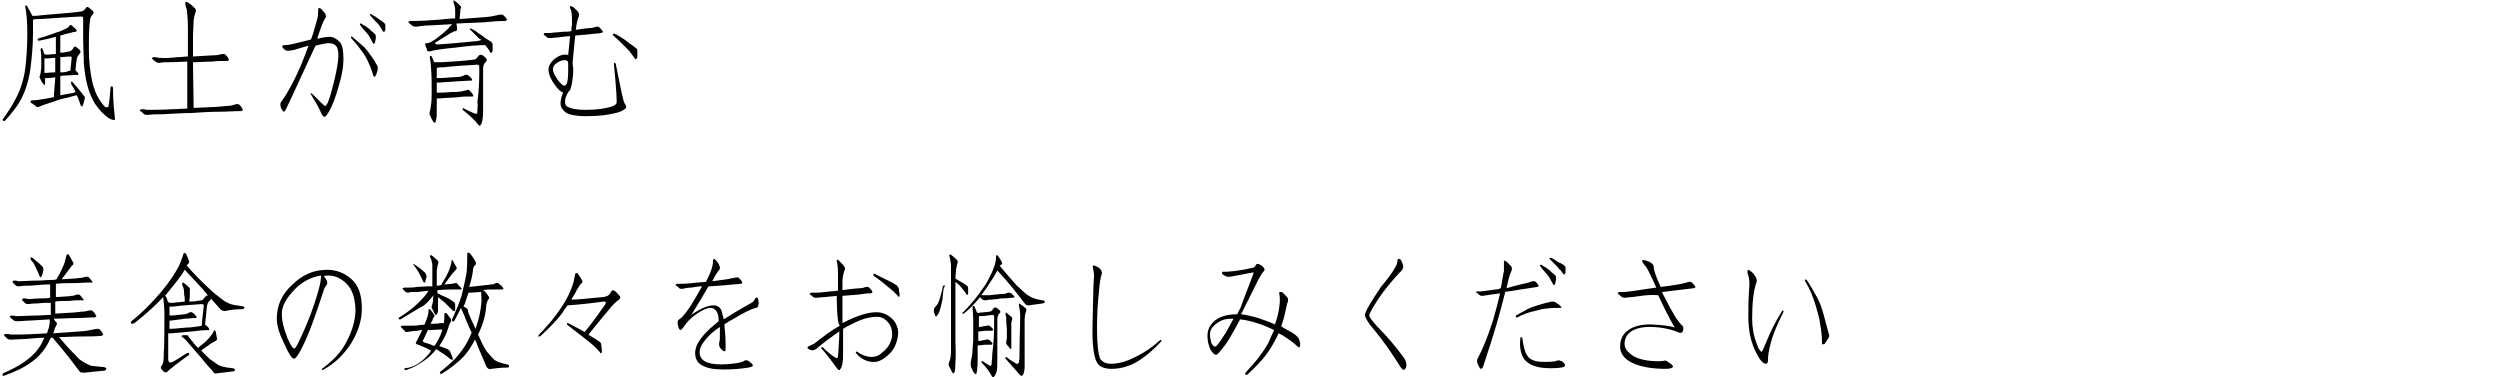 <?xml version="1.0" encoding="utf-8"?>
<!-- Generator: Adobe Illustrator 26.5.0, SVG Export Plug-In . SVG Version: 6.00 Build 0)  -->
<svg version="1.1" id="レイヤー_1" xmlns="http://www.w3.org/2000/svg" xmlns:xlink="http://www.w3.org/1999/xlink" x="0px"
	 y="0px" viewBox="0 0 393.8 59.4" style="enable-background:new 0 0 393.8 59.4;" xml:space="preserve">
<style type="text/css">
	.st0{enable-background:new    ;}
</style>
<g class="st0">
	<g>
		<path d="M6.4,3c-0.5,0-0.9,0-1.2,0.1c0,0.5,0,1.1,0,2.1c0,2-0.2,3.9-0.4,5.6c-0.3,2.1-0.9,3.9-1.8,5.4C2.5,17,1.8,17.9,0.8,19
			c-0.1,0.1-0.2,0.1-0.3,0c-0.1-0.1-0.1-0.2,0-0.3c0.8-1.1,1.5-2.2,2-3.2C3.3,14,3.8,12.3,4,10.6c0.2-1.7,0.3-3.5,0.3-5.4
			c0-1.7-0.1-3-0.3-4C4,1.1,4,1,4,0.9c0-0.1,0.1-0.1,0.2,0c0.1,0,0.2,0.4,0.6,1c0.1,0.3,0.3,0.5,0.3,0.6c0.4,0,0.8,0,1.4-0.1
			c3.8-0.3,5.9-0.5,6.3-0.6c0.2,0,0.5-0.2,0.7-0.5C13.6,1.1,13.8,1,14,1.2c0.2,0.2,0.4,0.3,0.6,0.5c0.2,0.2,0.2,0.3,0,0.6
			c-0.2,0.2-0.4,0.5-0.4,0.8C14,4.3,14,6,14,7.9c0,1.7,0.2,3.3,0.5,4.8c0.1,0.6,0.3,1.1,0.5,1.7c0.3,0.8,0.8,1.6,1.4,2.3
			c0.2,0.2,0.3,0.2,0.5,0.2c0.1,0,0.2-0.1,0.2-0.2c0.1-0.5,0.2-1.4,0.3-2.8c0-0.2,0.1-0.3,0.2-0.3c0.1,0,0.2,0.1,0.2,0.3
			c0,2.2,0.2,3.7,0.3,4.7c0,0.2,0,0.3-0.1,0.3c-0.4,0-0.7-0.2-0.9-0.3c-0.7-0.5-1.4-1.2-2.1-2.2c-0.5-0.8-0.9-1.7-1.2-2.8
			c-0.3-1.1-0.5-2.4-0.6-3.7c0-1.3-0.1-2.5-0.1-3.5V2.9c0-0.2-0.1-0.3-0.3-0.3C12.6,2.6,10.5,2.7,6.4,3z M8.7,12.4v-0.2
			c-0.4,0-0.8,0.1-1.2,0.1c-0.2,0-0.3,0-0.4,0c0,0.2,0,0.5,0,0.8c0,0.3-0.1,0.4-0.3,0.1c-0.1-0.1-0.3-0.4-0.5-0.9
			c-0.1-0.1-0.1-0.3,0-0.4c0.1-0.2,0.1-0.7,0.2-1.2c0-0.4,0-0.9,0-1.3c0-0.5,0-1-0.1-1.5c0-0.2,0-0.3,0.1-0.3c0.1,0,0.2,0,0.2,0.1
			l0.2,0.6c0,0.1,0.1,0.2,0.2,0.3c0.1,0,0.3,0,0.5,0l1.2-0.1V7.5V6c0-0.1,0-0.2,0-0.2C8.5,5.9,8.3,5.9,8,6C7.3,6.2,6.6,6.3,6.2,6.4
			c-0.1,0-0.1,0-0.2,0C5.9,6.3,5.9,6.2,6,6.1C6,6.1,6,6.1,6.2,6C6.6,5.9,7,5.8,7.5,5.6c0.4-0.1,0.9-0.3,1.4-0.5
			C9.4,5,9.8,4.8,10.2,4.6c0.3-0.1,0.6-0.3,0.8-0.6c0.1-0.1,0.2-0.1,0.3,0c0.4,0.4,0.7,0.6,0.8,0.8C12.1,4.9,12,5,11.9,5
			c-0.2,0-0.6,0.1-0.9,0.2c-0.4,0.1-0.9,0.2-1.5,0.4c0,0.1,0,0.3,0,0.4v1.2v1.1h0.1c0.4,0,0.9-0.1,1.3-0.2c0.2,0,0.3-0.1,0.5-0.3
			c0.1-0.1,0.1-0.2,0.2-0.3c0.1-0.2,0.3-0.2,0.4-0.1c0.2,0.2,0.4,0.3,0.6,0.5c0.1,0.2,0.1,0.3,0,0.5c-0.2,0.2-0.4,0.5-0.5,0.8
			c-0.1,0.8-0.2,1.4-0.2,1.9l0.4,0.4c0.1,0.2,0.1,0.3-0.1,0.3c-0.7,0-1.4,0.1-2,0.1c-0.2,0-0.4,0-0.7,0.1v0.6v1.9V15
			c0.6-0.1,1.2-0.2,1.7-0.3c0.2,0,0.5-0.1,0.7-0.2c-0.2-0.5-0.4-0.8-0.6-1.1c-0.1-0.1-0.1-0.3-0.1-0.4c0-0.2,0.1-0.2,0.3,0
			c0.1,0.1,0.3,0.4,0.6,0.7c0.5,0.6,0.9,1.1,1.2,1.5c0.1,0.2,0.1,0.3,0,0.5c-0.1,0.5-0.2,0.8-0.3,1c0,0.1-0.1,0.1-0.2,0
			c0,0-0.1-0.1-0.1-0.1c0-0.1-0.1-0.2-0.1-0.3c-0.1-0.4-0.3-0.9-0.5-1.3c-0.4,0.1-0.9,0.2-1.5,0.4C10,15.5,9.2,15.7,8.5,16
			c-0.9,0.3-1.7,0.5-2.3,0.8c-0.2,0.1-0.4,0.1-0.6-0.1c-0.3-0.3-0.6-0.4-0.7-0.5c-0.1-0.1-0.1-0.2-0.1-0.2c0-0.1,0.1-0.1,0.2-0.2
			c0.1,0,0.2,0,0.2,0c0.5,0,1-0.1,1.7-0.2c0.5-0.1,1.1-0.2,1.6-0.3c0-0.1,0-0.3,0-0.4L8.7,12.4L8.7,12.4z M8.7,9.1L7.5,9.2
			c-0.2,0-0.3,0-0.5,0c0,0,0,0.1,0,0.1c0,0.4,0,0.8,0,1.2v1c0.4,0,0.9-0.1,1.7-0.1v-1C8.7,10.4,8.7,9.1,8.7,9.1z M9.5,10.4v1
			c0.3,0,0.7,0,1-0.1c0.2-0.1,0.4-0.1,0.6-0.2c0-0.4,0.1-1,0.2-2c0-0.2-0.1-0.2-0.4-0.2C10.5,8.9,10,9,9.5,9L9.5,10.4z"/>
		<path d="M30.5,17c2.7-0.1,4.4-0.2,5.1-0.3c0.5,0,1.1-0.1,1.6-0.3c0.1,0,0.2,0,0.3,0s0.2,0.1,0.3,0.2c0.1,0.1,0.3,0.3,0.4,0.6
			c0.1,0.1,0.1,0.2,0,0.2c-0.1,0-0.2,0.1-0.2,0.1c-1.2,0-2.3,0.1-3.4,0.1c-1.5,0-3,0.1-4.4,0.2c-1.2,0-2.8,0.1-4.6,0.2
			c-0.9,0-1.6,0-2.3,0.1c-0.2,0-0.4,0-0.6-0.1c-0.2-0.2-0.4-0.4-0.6-0.5c-0.1-0.1-0.1-0.2,0-0.2c0,0,0.1-0.1,0.2-0.1
			c0.2,0,0.5,0,0.8,0.1c1.3,0,2.6,0,4-0.1c0.9,0,1.7-0.1,2.4-0.1V9.7c-0.8,0-1.7,0.1-2.7,0.1c-0.6,0-1.2,0-1.6,0.1
			c-0.2,0-0.4,0-0.6-0.1c-0.2-0.2-0.4-0.3-0.6-0.5c-0.1-0.1-0.1-0.1,0-0.2c0,0,0.1-0.1,0.2-0.1c0.2,0,0.4,0,0.7,0.1
			C26.1,9.2,27,9.1,28,9c0.6,0,1.1-0.1,1.6-0.1c0-1.4,0-2.6,0-3.9c0-1,0-1.9-0.1-2.6c0-0.6-0.1-1-0.2-1.3c-0.1-0.2-0.1-0.4-0.1-0.6
			c0-0.1,0-0.2,0.1-0.2c0.1,0,0.2,0,0.3,0.1c0.5,0.3,0.8,0.6,1.1,0.9c0.2,0.2,0.2,0.4,0.1,0.6c-0.1,0.3-0.2,0.7-0.3,1.3
			c0,0.8-0.1,1.7-0.1,2.8v2.9c1.8-0.1,3-0.2,3.5-0.2c0.4,0,0.7-0.1,1.1-0.2h0.3c0.1,0,0.2,0.1,0.3,0.2c0.1,0.1,0.3,0.3,0.4,0.6
			c0.1,0.1,0.1,0.2,0,0.2c-0.1,0-0.1,0.1-0.2,0.1c-0.9,0-1.7,0-2.4,0.1c-1,0-2,0.1-3,0.1L30.5,17L30.5,17z"/>
		<path d="M45,17.3c-0.1,0.2-0.2,0.3-0.3,0.3c-0.1,0-0.2-0.2-0.4-0.5c-0.2-0.5-0.2-0.9,0.1-1.2c1-1.4,2-3.3,3-5.6
			c0.4-1,0.8-2,1.2-3.1c-0.7,0.2-1.5,0.4-2.4,0.7c-0.3,0-0.6,0.1-0.8,0.1c-0.3,0-0.5-0.1-0.7-0.3c-0.2-0.2-0.3-0.4-0.2-0.5
			c0-0.1,0.2-0.1,0.6-0.1c0.4,0,1.6-0.3,3.6-0.8c0.1,0,0.2-0.1,0.3-0.1c0.4-1.1,0.7-2.2,1-3.3c0.1-0.4,0.1-0.7,0.1-1
			c0-0.3,0-0.5,0.1-0.6c0.1-0.1,0.2,0,0.4,0.1c0.2,0.2,0.3,0.4,0.6,0.7c0.2,0.3,0.2,0.6-0.1,1c-0.2,0.3-0.6,1.3-1.1,2.9
			c0,0,0,0,0,0.1c0.8-0.2,1.5-0.3,2-0.3c0.5,0,1,0.3,1.5,0.8c0.4,0.4,0.6,1.3,0.6,2.7c0,1.1-0.2,2.4-0.7,4.1c-0.5,1.8-1,3.2-1.6,4.2
			c-0.3,0.5-0.5,0.8-0.7,0.8c-0.2,0-0.4-0.3-0.6-0.8s-0.7-1.4-1.5-2.7c-0.1-0.1-0.1-0.2,0-0.2c0.1,0,0.1,0,0.2,0.1
			c1.2,1.2,1.9,1.9,2,1.9c0.1,0,0.3-0.2,0.5-0.7c0.3-0.7,0.6-1.9,1-3.5c0.4-1.7,0.6-3,0.6-3.7c0-0.8-0.1-1.3-0.4-1.6
			c-0.3-0.3-0.7-0.4-1.2-0.4c-0.2,0-0.9,0.1-2,0.4C48.5,9.7,47,13.1,45,17.3z M55.5,5.8c0.5,0.4,1,0.9,1.5,1.3
			c0.5,0.4,0.9,0.9,1.3,1.5c0.5,0.6,0.8,1.2,1.1,1.7c0.1,0.1,0.1,0.3,0.1,0.6c0,0.2-0.1,0.4-0.2,0.7c0,0.2-0.1,0.3-0.2,0.4
			c-0.1,0.2-0.2,0.1-0.3-0.1c-0.2-0.7-0.4-1.3-0.7-1.9c-0.2-0.5-0.5-1.1-1-1.8c-0.5-0.7-1.1-1.5-1.8-2.2l0-0.1
			C55.3,5.7,55.4,5.7,55.5,5.8C55.5,5.7,55.5,5.7,55.5,5.8z M56.9,3.7c0.2,0.2,0.5,0.3,0.8,0.5c0.2,0.2,0.5,0.3,0.7,0.6
			c0.3,0.2,0.5,0.4,0.7,0.6c0.1,0.1,0.1,0.2,0.1,0.5c0,0.1,0,0.3-0.1,0.6c0,0.1,0,0.3-0.1,0.3c-0.1,0.2-0.2,0.1-0.3-0.1
			c-0.2-0.3-0.3-0.6-0.5-0.9c-0.1-0.2-0.3-0.5-0.6-0.8c-0.3-0.3-0.6-0.7-0.9-1.1c0,0,0,0,0-0.1C56.7,3.7,56.8,3.7,56.9,3.7
			C56.8,3.7,56.9,3.7,56.9,3.7z M58.4,2.2c0.2,0.1,0.5,0.3,0.7,0.4c0.2,0.1,0.4,0.3,0.7,0.5c0.3,0.2,0.5,0.3,0.7,0.5
			c0.1,0.1,0.2,0.2,0.2,0.4c0,0.1,0,0.3,0,0.6c0,0.1,0,0.2-0.1,0.3c-0.1,0.2-0.1,0.2-0.3,0c-0.2-0.3-0.3-0.5-0.5-0.8
			c-0.1-0.2-0.3-0.4-0.6-0.7c-0.3-0.3-0.6-0.6-0.9-1l0-0.1C58.2,2.2,58.2,2.2,58.4,2.2C58.3,2.2,58.3,2.2,58.4,2.2z"/>
		<path d="M74.8,6.5c0.4,0,0.7-0.1,1-0.2c-0.1-0.1-0.2-0.2-0.3-0.2c-0.5-0.5-0.9-0.9-1.4-1.4c0,0,0,0-0.1-0.1c0-0.1,0-0.1,0.1-0.1
			h0.1c0.4,0.2,0.8,0.4,1.1,0.7c0.3,0.2,0.7,0.4,1,0.7c0.4,0.3,0.8,0.5,1.1,0.7c0.1,0.1,0.2,0.3,0.2,0.5v0.7c0,0.2,0,0.3-0.1,0.4
			c-0.1,0.2-0.2,0.2-0.3,0c-0.2-0.4-0.5-0.8-0.8-1.1l0,0c-0.8,0-2.4,0.1-4.7,0.4c-2.1,0.2-3.4,0.4-4,0.6c-0.2,0-0.3,0-0.4-0.1
			C67.2,7.5,67,7.3,67,7.1c-0.1-0.2,0-0.3,0.2-0.3c0.3,0,0.5-0.1,0.7-0.2c0.2-0.1,0.5-0.3,0.8-0.5c0.8-0.6,1.4-1.1,1.9-1.6
			c0.2-0.3,0.5-0.5,0.6-0.7c-1,0.1-2.1,0.1-3.4,0.2c-0.8,0-1.5,0.1-2.2,0.2c-0.2,0-0.4,0-0.6-0.1c-0.2-0.2-0.4-0.3-0.6-0.5
			c-0.1-0.1-0.1-0.1,0-0.2c0,0,0.1-0.1,0.2-0.1c0.2,0,0.5,0,0.7,0c1.2,0,2.5-0.1,3.8-0.2C70.2,3,71,2.9,71.7,2.9c0-0.4,0-0.7,0-1
			c0-0.1,0-0.2,0-0.3c0-0.4-0.1-0.8-0.2-1c0-0.1-0.1-0.3-0.1-0.4c0-0.1,0-0.1,0.1-0.1s0.1,0,0.2,0.1c0.3,0.2,0.6,0.5,0.8,0.7
			c0.1,0.1,0.2,0.3,0.1,0.4c0,0,0,0.1-0.1,0.2c0,0.1,0,0.2,0,0.4c0,0.3-0.1,0.7-0.1,1.1c2.6-0.2,4.2-0.3,4.9-0.4
			c0.5-0.1,1-0.2,1.5-0.3h0.3c0.1,0,0.2,0.1,0.3,0.2c0.1,0.1,0.3,0.3,0.4,0.5c0.1,0.1,0.1,0.2,0,0.2c-0.1,0-0.1,0.1-0.2,0.1
			c-1.1,0-2.2,0.1-3.2,0.2c-1.4,0.1-2.8,0.1-4.2,0.2h-0.3c0,0.2,0.1,0.5,0.1,0.8c0,0.2,0,0.3-0.2,0.4C71.6,4.9,71.4,5,71,5.2
			c-0.5,0.3-1.3,0.8-2.4,1.5c0,0-0.1,0.1-0.1,0.1C68.6,6.9,68.7,7,68.9,7C70.8,6.9,72.8,6.7,74.8,6.5L74.8,6.5z M75.5,10.5
			c0-0.2-0.2-0.4-0.5-0.3c-1.7,0.1-3.4,0.2-5.1,0.4c-0.5,0-0.8,0-1.1,0.1v0.6c0,0.3,0,0.7,0,1c0.5,0,1.1,0,2.1-0.1
			c0.5,0,1.1-0.1,1.6-0.1c0.3-0.1,0.6-0.2,0.8-0.3c0.2-0.1,0.3,0,0.5,0.1c0.2,0.2,0.4,0.3,0.5,0.5c0.1,0.2,0.1,0.3-0.1,0.3
			c-0.7,0-1.4,0.1-2.1,0.1c-0.9,0.1-1.9,0.1-2.8,0.2c-0.2,0-0.3,0-0.5,0c0,0.5,0,1,0,1.6c0.5,0,1.2,0,2.2-0.1c0.5,0,1.1,0,1.7-0.1
			c0.3-0.1,0.6-0.1,0.8-0.2c0.2-0.1,0.3-0.1,0.5,0.1c0.2,0.2,0.3,0.3,0.5,0.6c0.1,0.2,0.1,0.3-0.1,0.3c-0.8,0-1.5,0-2.2,0.1
			c-0.9,0.1-1.9,0.1-2.9,0.2c-0.2,0-0.3,0-0.5,0v1.8c0,0.7,0,1.2-0.1,1.5c-0.1,0.6-0.2,0.7-0.5,0.3c-0.1-0.2-0.3-0.5-0.4-0.8
			c-0.1-0.2-0.2-0.4-0.1-0.7c0.1-0.2,0.1-0.6,0.2-1.1c0.1-0.5,0.1-1.4,0.1-2.4c0-1.1,0-2.2-0.1-3.3c0-0.6-0.1-1.2-0.2-1.8
			c0-0.1,0-0.1,0.1-0.2c0.1,0,0.2,0,0.2,0.1c0.1,0.2,0.2,0.4,0.3,0.7c0,0.1,0.1,0.2,0.2,0.2c0.3,0,0.7,0,1.1,0
			c1.7-0.1,3.3-0.2,5-0.4c0.3,0,0.5-0.2,0.7-0.5c0-0.1,0.1-0.1,0.2-0.2c0.1-0.1,0.3-0.1,0.5,0c0.2,0.1,0.4,0.3,0.6,0.5
			c0.1,0.2,0.1,0.3,0,0.5c-0.1,0-0.1,0.1-0.2,0.2c-0.2,0.2-0.3,0.5-0.3,1v1.7v4.3c0,0.8,0,1.5-0.1,1.9c0,0.3-0.1,0.6-0.3,0.9
			c0,0.1-0.1,0.1-0.2,0.1l-0.2-0.2c-0.5-0.7-1.3-1.4-2.3-2.2c-0.1-0.1-0.2-0.2-0.1-0.3c0-0.1,0.1-0.1,0.2,0c0.6,0.3,1.2,0.6,1.7,0.8
			c0.1,0,0.2,0,0.3,0c0.1,0,0.1-0.2,0.1-0.5c0-0.4,0.1-0.8,0-1.4C75.5,14,75.5,12.2,75.5,10.5L75.5,10.5z"/>
		<path d="M98.4,16.3c0.2,0.3,0.3,0.5,0.2,0.7c-0.1,0.2-0.5,0.4-0.9,0.6c-1.6,0.5-3.4,0.7-5.4,0.7c-1.5,0-2.6-0.2-3.2-0.6
			c-0.5-0.4-0.8-0.8-0.8-1.4c0-0.5,0.1-1,0.4-1.7c-0.4-0.2-0.8-0.5-1.2-1.1c-0.7-0.9-1.1-1.8-1.1-2.6c0-0.5,0.3-1,0.8-1.5
			c0.6-0.5,1.2-0.8,1.8-0.8c0.2,0,0.4,0,0.5,0.1c0-0.3,0.1-0.7,0.1-1c0.1-0.7,0.1-1.3,0.2-2c-0.6,0-1.2,0.1-1.9,0.2
			c-0.5,0-0.9,0.1-1.2,0.1c-0.2,0-0.4,0-0.5-0.1c-0.2-0.2-0.4-0.3-0.5-0.4c-0.1-0.1-0.1-0.1,0-0.2c0-0.1,0.1-0.1,0.2-0.1
			c0.2,0,0.4,0,0.7,0c0.7-0.1,1.4-0.1,2.1-0.2C89.2,5,89.6,5,90,4.9c0-0.3,0-0.6,0.1-0.9c0-1.3,0-2.1-0.2-2.5
			c-0.1-0.2-0.2-0.4-0.1-0.5c0.1-0.1,0.4,0,0.7,0.3c0.6,0.5,0.8,0.9,0.7,1.2c-0.2,0.5-0.4,1.2-0.5,2.2c1.3-0.2,2.1-0.3,2.4-0.3
			c0.3,0,0.6-0.1,0.8-0.2c0.1,0,0.2,0,0.3,0c0.1,0,0.2,0.1,0.3,0.2c0.1,0.1,0.3,0.3,0.4,0.5c0.1,0.1,0.1,0.2,0,0.2
			c-0.1,0-0.1,0.1-0.2,0.1c-0.6,0.1-1.2,0.1-1.8,0.2c-0.8,0.1-1.5,0.1-2.3,0.2v0.1c-0.2,1.8-0.3,3.2-0.4,4.2c0,0,0,0.1,0,0.1
			c0,0.3,0.1,0.6,0.1,1c0,0.7-0.1,1.4-0.2,2.1c0,0,0-0.1,0,0c0,0,0,0,0,0v0c-0.1,0.5-0.2,0.8-0.3,1.1c-0.1,0.1-0.2,0.2-0.3,0.3
			C89.2,15.1,89,15.5,89,16c0,0.5,0.2,0.8,0.6,0.9c0.6,0.3,1.5,0.4,2.8,0.4c1.6,0,2.9-0.2,3.9-0.5c0.5-0.2,0.7-0.3,0.8-0.5
			c0.1-0.2,0-2.2-0.4-6.2c0-0.1,0-0.2,0.1-0.2c0.1,0,0.2,0.1,0.2,0.2C97.8,14.1,98.2,16.1,98.4,16.3L98.4,16.3z M89.3,13.1
			c0.2-0.6,0.2-1.4,0.2-2.3c0-0.3,0-0.6,0-0.9c0-0.1-0.1-0.2-0.1-0.3c-0.2-0.1-0.4-0.2-0.6-0.1c-0.4,0-0.8,0.2-1.2,0.5
			c-0.4,0.3-0.5,0.6-0.5,0.9c0,0.5,0.3,1,0.7,1.6c0.5,0.7,0.9,1,1.1,1C89.1,13.5,89.2,13.3,89.3,13.1z M96.8,5.3
			C97.2,5.5,97.6,5.7,98,6c0.4,0.2,0.7,0.5,1.1,0.8c0.5,0.3,0.8,0.6,1.1,0.8c0.2,0.1,0.2,0.3,0.2,0.5c0,0.2,0,0.4,0,0.7
			c0,0.2,0,0.3-0.1,0.4c-0.1,0.2-0.2,0.2-0.3,0c-0.3-0.4-0.6-0.8-0.9-1.2c-0.3-0.3-0.6-0.6-1-1c-0.5-0.5-1-1-1.5-1.4
			c0,0,0-0.1-0.1-0.1C96.6,5.3,96.6,5.3,96.8,5.3L96.8,5.3z"/>
	</g>
	<g>
		<path d="M13.7,52.1c0.5-0.1,1-0.2,1.5-0.3c0.1,0,0.2,0,0.3,0s0.2,0.1,0.3,0.2c0.1,0.1,0.3,0.3,0.4,0.6c0.1,0.1,0.1,0.2,0,0.2
			c-0.1,0-0.2,0.1-0.2,0.1C15,53,13.9,53,12.8,53c-1.2,0-2.4,0.1-3.5,0.1c0.3,0.4,0.8,0.9,1.3,1.5c0.7,0.8,1.4,1.4,1.8,1.9
			c0.6,0.5,1.2,0.8,1.9,1.1c0.5,0.1,1.1,0.1,1.8,0.2c0.2,0,0.3,0,0.5,0.1c0.2,0.1,0.2,0.2,0,0.4c-0.1,0.1-0.2,0.1-0.3,0.1
			c-1.2,0.1-2.1,0.2-2.9,0.3c-0.4,0-0.6,0-0.8-0.1c-1.1-1.5-2.5-3.3-4.3-5.4H8c-0.7,1.6-1.7,2.9-3,3.8c-1.2,0.9-2.7,1.6-4.4,2.2
			c-0.1,0-0.2,0-0.2-0.1c0-0.1,0-0.2,0.1-0.3c1.1-0.5,2.2-1,3.2-1.7c1.3-0.9,2.3-1.9,2.9-3.1c0.1-0.3,0.3-0.6,0.4-0.8
			c-0.9,0-1.9,0.1-3,0.2c-0.8,0-1.6,0.1-2.2,0.1c-0.2,0-0.4,0-0.6-0.1C1,53.2,0.8,53,0.7,52.9c-0.1-0.1-0.1-0.2,0-0.2
			c0,0,0.1-0.1,0.2-0.1c0.2,0,0.5,0,0.8,0.1c1.2,0,2.5,0,3.9-0.1c0.7,0,1.3-0.1,1.8-0.1c0.1-0.3,0.2-0.6,0.3-0.9
			c0.1-0.5,0.2-1,0.1-1.3c-0.9,0.1-1.9,0.1-3.1,0.2c-0.7,0-1.3,0.1-1.9,0.1c-0.2,0-0.4,0-0.6-0.1c-0.2-0.2-0.4-0.3-0.6-0.5
			c-0.1-0.1-0.1-0.1,0-0.2c0,0,0.1-0.1,0.2-0.1c0.2,0,0.4,0,0.7,0.1c1.1,0,2.2-0.1,3.3-0.1c0.8,0,1.5-0.1,2.2-0.1c0-0.1,0-0.1,0-0.2
			v-1.1v-0.6c-0.6,0-1.3,0-2.1,0.1c-0.5,0-0.9,0-1.3,0.1c-0.2,0-0.4,0-0.6-0.1c-0.2-0.2-0.3-0.3-0.5-0.5c0-0.1,0-0.1,0-0.2
			c0,0,0.1-0.1,0.2-0.1c0.2,0,0.4,0,0.7,0.1c0.7,0,1.4-0.1,2.2-0.1c0.5,0,0.9,0,1.3-0.1v-0.9v-0.7c0-0.1,0-0.3,0-0.5
			c-0.9,0-1.9,0.1-3.1,0.2c-0.7,0-1.2,0-1.7,0.1c-0.2,0-0.4,0-0.6-0.1c-0.2-0.2-0.3-0.3-0.5-0.5c0-0.1,0-0.1,0-0.2
			c0,0,0.1-0.1,0.2-0.1c0.2,0,0.4,0,0.7,0.1c0.9,0,1.9-0.1,3-0.1c0.8,0,1.5-0.1,2.2-0.1c0.3,0,0.5,0,0.8-0.1
			c0.1-0.2,0.2-0.4,0.4-0.7c0.3-0.6,0.6-1.2,0.8-1.7c0.1-0.3,0.2-0.7,0.3-1.1c0-0.1,0-0.2,0.1-0.3c0.1-0.2,0.2-0.2,0.3-0.1
			c0.1,0.1,0.3,0.5,0.7,1.2c0.1,0.1,0.1,0.3,0,0.4c-0.2,0.2-0.4,0.4-0.6,0.7c-0.5,0.7-0.9,1.2-1.2,1.6c1.4-0.1,2.2-0.1,2.7-0.2
			c0.4,0,0.8-0.1,1.1-0.2h0.3c0.1,0,0.2,0.1,0.3,0.2c0.1,0.1,0.2,0.3,0.4,0.5c0.1,0.1,0.1,0.2,0,0.2c-0.1,0-0.1,0.1-0.2,0
			c-0.9,0-1.8,0.1-2.6,0.1c-1,0-1.9,0-2.9,0.1c0,0.2,0,0.3,0,0.5v0.6v1c1.3-0.1,2.2-0.1,2.5-0.2c0.3,0,0.6-0.1,0.8-0.2
			c0.1,0,0.2,0,0.3,0c0.1,0,0.2,0.1,0.3,0.2c0.1,0.1,0.2,0.3,0.4,0.5c0.1,0.1,0.1,0.2,0,0.2c-0.1,0-0.1,0.1-0.2,0
			c-0.7,0-1.3,0-1.9,0.1c-0.8,0-1.5,0-2.3,0.1v0.8v0.9v0.2c2.1-0.1,3.5-0.2,4.1-0.3c0.5,0,0.9-0.1,1.3-0.2h0.3
			c0.1,0,0.2,0.1,0.3,0.2c0.1,0.1,0.3,0.3,0.4,0.6c0.1,0.1,0.1,0.2,0,0.2c-0.1,0-0.1,0.1-0.2,0.1c-1,0-1.9,0.1-2.8,0.1
			c-1.2,0-2.4,0.1-3.6,0.1c0,0.1,0.1,0.3,0.3,0.5C9,50.8,9,51,8.9,51.2c-0.1,0.2-0.3,0.5-0.4,1c0,0.1-0.1,0.2-0.1,0.3
			C11.2,52.3,13,52.2,13.7,52.1z M5.1,40.6c0.2,0.2,0.4,0.3,0.6,0.5c0.4,0.3,0.7,0.6,1,0.9c0.1,0.2,0.2,0.4,0.1,0.7
			c-0.1,0.5-0.2,0.8-0.3,0.9c-0.1,0.1-0.2,0.1-0.2,0c0,0-0.1-0.1-0.1-0.2c-0.1-0.3-0.3-0.7-0.5-1.1c-0.1-0.3-0.3-0.6-0.5-1
			C5,41.2,4.9,41,4.8,40.7c0-0.1,0-0.2,0.1-0.2C5,40.6,5,40.6,5.1,40.6z"/>
		<path d="M25.9,49.5c0-1-0.1-1.9-0.2-2.7c-1,1.1-2.5,2.5-4.4,4c-0.2,0.2-0.4,0.2-0.5,0.2c-0.1,0-0.2-0.1-0.2-0.2c0,0,0-0.1,0.1-0.2
			c1.4-1.1,2.6-2.3,3.7-3.5c1.4-1.5,2.5-3,3.4-4.5c0.5-0.8,0.8-1.7,1.1-2.6c0-0.1,0.1-0.2,0.3-0.1c0.1,0,0.1,0.1,0.2,0.3
			c0.1,0.3,0.3,0.7,0.4,1c0,0.1,0,0.2-0.1,0.3c-0.1,0.1-0.2,0.2-0.3,0.3c1.2,1.4,2.4,2.6,3.6,3.7c0.5,0.5,1.1,1,1.8,1.5
			c0.7,0.6,1.5,1,2.5,1.1c0.2,0,0.5,0.1,0.7,0.1c0.2,0,0.3,0.1,0.4,0.1c0.1,0.1,0.2,0.2,0,0.3c-0.1,0.1-0.2,0.1-0.3,0.1
			c-0.9,0-1.8,0.1-2.7,0.3c-0.2,0-0.4-0.1-0.6-0.2c-0.5-0.6-1.1-1.2-1.6-1.8c0,0.1,0,0.2-0.1,0.3c-0.3,0.2-0.4,0.5-0.5,0.9
			c-0.1,1.2-0.2,2.1-0.3,2.9l0.1,0.1c0.2,0.2,0.4,0.3,0.5,0.5c0.1,0.2,0.1,0.3-0.1,0.3c-0.9,0-1.7,0.1-2.5,0.2
			c-1.1,0.1-2.2,0.2-3.3,0.3c-0.2,0-0.4,0-0.5,0v4.1c0,0.2,0.1,0.4,0.2,0.5c0.1,0,0.2,0,0.5-0.1c0.6-0.3,1.3-0.8,2.1-1.3
			c0.2-0.1,0.3-0.1,0.4-0.1c0.1,0,0.1,0.1,0.1,0.2c0,0.1-0.1,0.2-0.3,0.3c-1.8,1.3-2.8,2.1-3.1,2.4c-0.2,0.2-0.3,0.2-0.5,0.1
			c-0.2-0.1-0.3-0.3-0.5-0.5c-0.1-0.1-0.1-0.3,0-0.4c0.1-0.1,0.2-0.3,0.3-0.6c0.1-0.5,0.1-1.1,0.1-1.8
			C25.9,55.6,25.9,49.5,25.9,49.5z M29.1,42.5L29.1,42.5c-0.7,1.2-1.8,2.5-3.1,4.1c0,0,0,0,0.1,0.1c0.1,0.1,0.2,0.3,0.3,0.7
			c0,0.1,0.1,0.2,0.3,0.3c0.2,0,0.4,0,0.6,0c0.6-0.1,1.2-0.1,1.8-0.2c0-0.4,0-0.8-0.1-1.1c0-0.1,0-0.2,0-0.3c0-0.4-0.1-0.8-0.2-1
			c-0.1-0.1-0.1-0.3-0.1-0.4c0-0.1,0-0.1,0.1-0.2c0,0,0.1,0,0.2,0.1c0.3,0.2,0.6,0.5,0.8,0.7c0.1,0.1,0.2,0.3,0.1,0.4
			c0,0,0,0.1,0,0.2c0,0.1,0,0.2,0,0.4c0,0.3,0,0.7-0.1,1.2h0.2c0.5,0,1.1-0.1,1.7-0.2c0.2,0,0.3-0.1,0.4-0.3
			c0.1-0.1,0.2-0.2,0.3-0.3c0.1-0.2,0.3-0.2,0.4-0.1c0,0,0,0,0.1,0.1C31.7,45.2,30.4,43.9,29.1,42.5z M27.2,48.3c-0.2,0-0.4,0-0.5,0
			c0,0.3,0,0.7,0,1.1c0,0.1,0,0.2,0,0.3c0.3,0,0.8,0,1.3-0.1c0.4,0,0.8-0.1,1.2-0.1c0.3-0.1,0.5-0.2,0.7-0.3c0.2-0.1,0.3,0,0.5,0.1
			c0.2,0.1,0.3,0.3,0.5,0.5c0.1,0.2,0.1,0.3-0.1,0.3c-0.6,0-1.1,0.1-1.7,0.1c-0.7,0.1-1.5,0.2-2.2,0.3h-0.2c0,0.4,0,0.8,0,1.3
			c0.6,0,1.5-0.1,2.6-0.2c0.7,0,1.3-0.1,2-0.2c0.2,0,0.3-0.1,0.5-0.1c0-0.5,0.1-1.6,0.3-3.1c0-0.2-0.1-0.3-0.3-0.3
			C30.2,48,28.8,48.1,27.2,48.3z M31.7,55.2C31.8,55.2,31.8,55.2,31.7,55.2c0.5,0.6,1,1,1.4,1.4c0.4,0.3,0.9,0.6,1.3,0.9
			c0.4,0.2,0.8,0.3,1.4,0.4c0.3,0,0.6,0.1,0.8,0.1c0.1,0,0.2,0,0.3,0.1c0.1,0,0.1,0.1,0.1,0.2s-0.1,0.2-0.3,0.2
			c-0.9,0.1-1.7,0.2-2.5,0.3c-0.3,0.1-0.5,0-0.6-0.2c-0.2-0.3-0.5-0.6-0.7-0.8c-0.3-0.3-0.6-0.7-1-1.2c-0.9-1-1.7-2-2.5-2.9
			c-0.3-0.3-0.5-0.5-0.7-0.6c0,0-0.1-0.1-0.1-0.1c0-0.1,0.1-0.2,0.2-0.2c0.2,0,0.4,0,0.6,0c0.2,0,0.3,0.1,0.3,0.2
			c0,0.1,0.3,0.4,0.7,0.9c0.2,0.3,0.5,0.6,0.8,0.9c0.3-0.3,0.7-0.6,1.1-0.9c0.4-0.4,0.7-0.7,0.9-1c0.2-0.2,0.3-0.4,0.4-0.6
			c0-0.1,0.1-0.1,0.1-0.2c0.1-0.1,0.2-0.1,0.2,0c0,0,0,0.1,0.1,0.2c0.1,0.5,0.1,0.8,0.2,1c0,0.2-0.1,0.3-0.2,0.4
			c-0.1,0-0.4,0.2-0.9,0.5C32.5,54.6,32,55,31.7,55.2z"/>
		<path d="M47.6,54.7c-0.6,1.2-1,1.8-1.3,1.8c-0.3,0-0.8-0.7-1.5-2.3c-0.8-1.6-1.2-2.9-1.2-4c0-2.1,0.8-3.9,2.5-5.4
			c1.5-1.5,3.3-2.3,5.4-2.3c1.5,0,2.8,0.5,3.9,1.5s1.6,2.5,1.6,4.6c0,1.9-0.6,3.7-1.7,5.5c-1.1,1.7-2.5,3.1-4.3,4.1
			c-0.2,0.1-0.3,0.1-0.3,0c-0.1-0.1,0-0.1,0-0.1c1.8-1.3,3.1-2.7,3.9-4.3c0.9-1.7,1.4-3.4,1.4-5.1c-0.1-1.8-0.5-3.1-1.4-4
			c-0.9-0.9-1.9-1.3-2.9-1.3c-0.2,0-0.5,0-0.7,0.1c0.1,0.1,0.2,0.2,0.3,0.4c0.3,0.4,0.3,0.7,0.2,0.9c-0.1,0.2-0.3,0.4-0.4,0.6
			C49.7,49.7,48.6,52.8,47.6,54.7L47.6,54.7z M47.5,52.9c0.7-1.5,1.4-3.2,2-5c0.6-1.8,0.9-3,1-3.6c0-0.4,0.1-0.7,0.1-0.9
			c-1.5,0.2-2.8,0.9-3.9,1.9c-1.6,1.6-2.4,3-2.3,4.3c0,1,0.3,2.2,0.9,3.7c0.5,1.1,0.8,1.6,1.1,1.6C46.5,54.9,46.9,54.3,47.5,52.9z"
			/>
		<path d="M63.1,50.3c0,0-0.1,0-0.2,0c-0.1,0-0.1,0-0.1-0.1c0-0.1,0-0.2,0.1-0.2c1.1-0.7,2.1-1.4,2.9-2.2c0.7-0.7,1.3-1.3,1.7-2
			c-0.7,0.1-1.3,0.1-1.6,0.2c-0.4,0-0.7,0-1,0c-0.2,0-0.4,0-0.5,0.1c-0.2,0-0.3,0-0.5-0.1l-0.4-0.4c-0.1-0.1-0.1-0.2-0.1-0.2
			c0.1,0,0.2-0.1,0.3-0.1c0.1,0,0.3,0,0.6,0c0.4,0,0.9,0,1.3-0.1c0.5,0,1.3-0.1,2.4-0.1c0,0,0.1,0,0.1,0v-3.2c0-0.2,0-0.4-0.1-0.7
			c0-0.2-0.1-0.4-0.2-0.6c-0.1-0.2-0.1-0.3,0-0.4c0.1,0,0.2,0,0.3,0.1c0.2,0.2,0.5,0.4,0.8,0.7c0.2,0.2,0.2,0.4,0.1,0.6
			c0,0.1-0.1,0.2-0.1,0.4c0,0.2-0.1,0.4-0.1,0.7V45c0.2,0,0.4,0,0.7-0.1c0.2-0.4,0.5-0.9,0.8-1.4c0.3-0.6,0.5-1,0.6-1.4
			c0.1-0.3,0.2-0.6,0.2-0.8c0-0.1,0-0.2,0-0.2c0-0.1,0.1-0.1,0.2-0.1c0,0,0.1,0.1,0.1,0.2c0.2,0.4,0.4,0.7,0.5,0.9
			c0.1,0.2,0,0.3-0.1,0.4c-0.1,0.1-0.4,0.4-0.7,0.8l-1.1,1.5h0.1c0.4,0,0.8-0.1,1.1-0.1c0.2,0,0.4-0.1,0.4-0.1c0.1,0,0.2,0,0.3,0
			c0.1,0,0.2,0.1,0.2,0.2c0.1,0.1,0.3,0.3,0.5,0.5c0.1,0.1,0.1,0.1,0.1,0.2c0,0,0,0.1-0.1,0.1c-0.1,0-0.2,0-0.3,0
			c-0.1,0-0.2,0-0.3,0c-0.3,0-0.6,0-1,0c-0.2,0-0.9,0-2.1,0.1v0.5c0.4,0.2,0.8,0.4,1.3,0.6c0.5,0.2,0.9,0.5,1.2,0.7
			c0.2,0.1,0.3,0.3,0.3,0.5c0,0.3,0,0.5,0,0.8c0,0.1,0,0.1-0.1,0.2c0,0-0.1,0-0.2,0l-0.1-0.1c-0.4-0.4-0.8-0.8-1.2-1.2
			c-0.4-0.3-0.7-0.6-1.1-0.9v0.2c0,0.4,0,0.9,0,1.6c0,0.4,0,0.6-0.1,0.7c-0.1,0.2-0.1,0.3-0.2,0.3c-0.1,0-0.2-0.1-0.3-0.3
			c-0.1-0.3-0.3-0.6-0.4-0.8c0-0.1,0-0.2,0-0.3c0.1-0.2,0.1-0.4,0.2-0.7c0-0.3,0-0.6,0.1-1c-0.4,0.5-0.9,1.1-1.5,1.6
			C65.5,48.8,64.3,49.6,63.1,50.3L63.1,50.3z M67.6,55.7c0.1-0.1,0.2-0.3,0.3-0.5c-0.1-0.1-0.3-0.1-0.4-0.2
			c-0.6-0.3-1.2-0.5-1.6-0.7c-0.2,0-0.3-0.1-0.4-0.2c0-0.1,0-0.2,0.1-0.3c0.3-0.6,0.6-1.2,0.9-1.8c-0.2,0-0.4,0-0.7,0.1
			c-0.5,0-1,0.1-1.7,0.2c-0.1,0-0.2,0-0.3-0.1c-0.2-0.2-0.4-0.5-0.6-0.6c-0.1-0.1-0.1-0.2,0-0.2c0.1,0,0.1-0.1,0.2-0.1
			c0.4,0,0.9,0,1.4,0c0.5,0,0.9,0,1.3-0.1c0.2,0,0.5,0,0.8-0.1c0-0.1,0.1-0.2,0.1-0.3c0.3-0.7,0.5-1.3,0.5-1.9c0-0.1,0-0.2,0.1-0.2
			c0.1,0,0.2,0,0.2,0.1c0.2,0.2,0.4,0.5,0.6,0.8c0.1,0.1,0.1,0.2-0.1,0.4c-0.1,0.1-0.1,0.2-0.2,0.5c-0.1,0.2-0.2,0.3-0.3,0.5
			c0.5,0,1.1,0,1.6-0.1c0.2,0,0.3,0,0.5,0c0.1-0.5,0.1-1,0.1-1.4c0-0.1,0-0.2,0.1-0.2c0.1,0,0.1,0,0.2,0c0.1,0.1,0.3,0.4,0.7,0.9
			c0.1,0.2,0.1,0.3,0,0.5c-0.1,0.2-0.3,0.5-0.4,1c-0.3,1-0.8,1.9-1.4,2.8l1.3,0.5c0.2,0.1,0.3,0.2,0.4,0.4c0.2,0.4,0.3,0.7,0.4,1
			c0,0.2,0,0.3,0,0.3c0,0-0.1,0-0.3-0.1c-0.5-0.4-0.9-0.7-1.2-0.9c-0.4-0.2-0.7-0.5-1.1-0.7c-0.8,1.1-2,2-3.5,2.8
			c-0.5,0.2-0.9,0.4-1.3,0.5c-0.1,0-0.1,0-0.2-0.1c0-0.1,0-0.2,0.1-0.2C65.3,57.9,66.6,56.9,67.6,55.7L67.6,55.7z M65.2,41.6
			c0.3,0.2,0.6,0.4,1,0.7c0.3,0.3,0.6,0.5,0.8,0.7c0.1,0.2,0.2,0.4,0.2,0.6c-0.1,0.3-0.2,0.5-0.2,0.8c0,0.1-0.1,0.1-0.2,0.1
			c0,0-0.1,0-0.1-0.1c0,0,0-0.1-0.1-0.2c-0.2-0.4-0.4-0.8-0.6-1.2c-0.2-0.4-0.5-0.8-0.8-1.2c0,0,0-0.1-0.1-0.1c0-0.1,0-0.1,0-0.2
			C65.1,41.5,65.1,41.6,65.2,41.6z M69.6,52.2c0-0.1,0-0.2,0.1-0.3c0,0-0.1,0-0.1,0c-0.7,0-1.4,0.1-2.2,0.1c-0.2,0.5-0.5,1-0.7,1.5
			c-0.2,0.2-0.1,0.4,0.3,0.5c0.5,0.1,0.9,0.3,1.4,0.5C68.9,53.9,69.3,53.1,69.6,52.2z M75.5,52.3c-0.1,0.1-0.1,0.3-0.2,0.4
			c0,0,0,0.1,0.1,0.2c0.4,0.9,0.8,1.8,1.3,2.5c0.4,0.5,0.8,0.9,1.2,1.3c0.3,0.2,0.7,0.4,1.2,0.5c0.2,0.1,0.5,0.1,0.7,0.2
			c0.1,0,0.2,0,0.3,0.1c0.1,0,0.1,0.1,0.1,0.2c0,0.1-0.1,0.2-0.3,0.2c-0.9,0-1.7,0.1-2.5,0.2c-0.3,0.1-0.6,0-0.8-0.4
			c-0.2-0.5-0.4-0.9-0.6-1.4c-0.2-0.5-0.5-1.2-0.8-1.9c-0.1-0.3-0.2-0.6-0.4-0.9c-0.2,0.5-0.5,0.9-0.8,1.4c-0.5,0.8-1.2,1.6-2.1,2.3
			c-0.7,0.6-1.5,1.2-2.4,1.7c-0.1,0-0.1,0-0.2-0.1c0-0.1,0-0.2,0-0.2c0.9-0.7,1.7-1.4,2.4-2.1c0.9-1,1.6-2,2.1-3
			c0.2-0.4,0.3-0.7,0.5-1.1c-0.5-1-0.9-2-1.3-3c-0.2-0.4-0.3-0.7-0.4-0.9c-0.2,0.5-0.5,1-0.8,1.6c-0.1,0.2-0.2,0.4-0.3,0.5
			c-0.1,0.1-0.1,0.1-0.2,0c-0.1-0.1-0.1-0.1-0.1-0.2c0-0.2,0.1-0.3,0.2-0.5c0.5-1.1,1-2.3,1.3-3.3c0.3-1.3,0.6-2.5,0.8-3.7
			c0.1-1,0.1-2,0.1-2.9c0-0.1,0-0.1,0.1-0.2c0.1,0,0.2,0,0.3,0.1c0.2,0.2,0.5,0.6,0.9,1.3c0.1,0.2,0.1,0.5-0.1,0.6
			c-0.2,0.2-0.3,0.5-0.3,0.8c-0.1,0.8-0.3,1.7-0.6,2.6v0c0.9-0.1,1.8-0.2,2.7-0.3c0.3,0,0.6-0.1,0.9-0.1c0.2,0,0.4-0.1,0.6-0.2
			c0.2-0.1,0.4,0,0.5,0.1c0.3,0.2,0.5,0.4,0.6,0.6c0.2,0.2,0.1,0.3-0.2,0.3h-0.3c-0.2,0-0.6,0-1,0c-0.5,0-1.1,0-1.6,0.1
			c0.2,0.1,0.5,0.4,0.8,0.9c0.2,0.2,0.2,0.4,0,0.6c-0.1,0.2-0.3,0.5-0.3,0.9C76.5,49.6,76.1,51,75.5,52.3L75.5,52.3z M75.8,47.9
			c0.1-0.7,0-1.3,0-1.8c0,0,0,0,0-0.1c-0.6,0-1.2,0.1-1.8,0.1h-0.2c-0.2,0.6-0.4,1.2-0.6,1.8L73,48.3c0.1,0,0.3,0.1,0.4,0.2
			c0.2,0.1,0.3,0.2,0.3,0.4c0,0.2,0.2,0.7,0.6,1.6c0.2,0.4,0.4,0.8,0.6,1.3c0.1-0.2,0.1-0.4,0.2-0.6C75.5,50,75.7,48.9,75.8,47.9z"
			/>
		<path d="M89.4,48.1c-0.3,0.4-0.6,0.8-0.9,1.3c-0.7,0.9-1.7,2-2.9,3.1c-0.2,0.2-0.4,0.4-0.6,0.5c-0.1,0-0.2,0-0.2,0
			c0,0-0.1-0.1,0-0.1c0-0.1,0.1-0.1,0.2-0.3c0.3-0.3,0.8-0.8,1.2-1.3c1-1.1,1.8-2.2,2.5-3.3c0.7-1.1,1.2-2.2,1.5-3.1
			c0.2-0.6,0.3-1.2,0.4-1.7c0-0.1,0.1-0.2,0.2-0.2c0.1,0,0.2,0,0.2,0.1c0.3,0.4,0.5,0.7,0.7,1.1c0.1,0.2,0.1,0.3-0.1,0.4
			c-0.2,0.2-0.4,0.5-0.7,1c-0.2,0.5-0.6,1-0.9,1.6c1,0,2.7-0.2,4.9-0.4c0.3,0,0.5-0.1,0.8-0.2c0.2-0.1,0.4-0.3,0.6-0.7
			c0.1-0.2,0.3-0.2,0.5-0.1c0.3,0.2,0.5,0.5,0.8,0.8c0.2,0.2,0.1,0.4-0.1,0.6c-0.3,0.2-0.9,0.7-1.6,1.6c-1.7,2-2.7,3.3-3.2,3.9
			c0,0,0.1,0,0.1,0.1c0.7,0.4,1.2,0.7,1.6,1c0.2,0.1,0.3,0.3,0.3,0.5l0.1,0.7c0,0.2,0,0.3,0,0.5c-0.1,0.2-0.2,0.2-0.3,0
			c-0.4-0.5-0.9-1-1.4-1.4c-0.4-0.3-0.9-0.7-1.5-1.2c-0.7-0.5-1.4-1.1-2.2-1.7c0,0,0,0-0.1-0.1c0-0.1,0-0.2,0.1-0.2h0.1
			c0.6,0.3,1.1,0.6,1.7,0.9c0.3,0.2,0.6,0.3,0.9,0.5c1.4-1.7,2.4-3.2,3.2-4.3c0.2-0.3,0.2-0.5-0.2-0.5C92.9,47.8,91,48,89.4,48.1z"
			/>
		<path d="M115,43.9c0.3-0.1,0.6-0.1,0.9-0.2h0.3c0.1,0,0.2,0.1,0.3,0.2c0.1,0.1,0.3,0.3,0.4,0.5c0,0.1,0,0.2,0,0.2
			c0,0-0.1,0.1-0.2,0.1c-0.7,0.1-1.4,0.1-2.1,0.2l-2.7,0.2c-0.1,0-0.2,0-0.3,0c-0.5,0.9-1.4,2.4-2.7,4.5c1.4-1,2.6-1.5,3.5-1.5
			c0.5,0,0.9,0.2,1.2,0.7c0.1,0.2,0.2,0.7,0.4,1.5c1.1-0.7,2.4-1.5,4-2.4c0.5-0.2,0.8-0.5,0.9-0.8c0.1-0.2,0.3-0.3,0.4-0.2
			c0.1,0.1,0.2,0.4,0.2,0.8c0,0.5-0.2,0.8-0.4,0.8c-0.7,0.1-2,0.8-3.7,1.8c-0.5,0.3-0.9,0.5-1.3,0.8c0.1,0.9,0.2,2.1,0.2,3.5
			c0,0.4,0,0.7-0.1,0.7c-0.1,0.1-0.3,0-0.6-0.3c-0.3-0.3-0.4-0.7-0.3-1.1c0.1-0.2,0.1-0.8,0.1-1.9c0-0.2,0-0.3,0-0.5
			c-0.9,0.6-1.6,1.2-2.1,1.8c-0.7,0.8-1.1,1.5-1.1,2.2c0,0.6,0.3,1.1,0.8,1.4c0.5,0.3,1.4,0.5,2.5,0.5c1,0,1.8-0.1,2.6-0.2
			c0.5-0.1,0.9-0.2,1.2-0.4c0.2-0.1,0.4-0.1,0.8,0.2c0.4,0.3,0.5,0.5,0.5,0.6c0,0.1-0.2,0.2-0.7,0.3c-1.2,0.2-2.5,0.3-3.9,0.3
			c-1.6,0-2.7-0.2-3.5-0.7c-0.7-0.4-1-1.1-1-1.9c0-1.2,0.8-2.4,2.4-3.9c0.4-0.3,0.8-0.7,1.3-1.1c0-0.7-0.1-1.2-0.3-1.5
			c-0.2-0.4-0.6-0.6-1-0.6c-0.5,0-1.2,0.3-2.1,0.9c-0.9,0.6-1.6,1.3-2.1,2.1c-0.2,0.3-0.4,0.4-0.5,0.5c-0.1,0-0.3-0.2-0.4-0.7
			c-0.1-0.5-0.1-0.8,0.2-1c0.6-0.4,1.2-1.2,1.9-2.3c0.7-1.1,1.2-2.1,1.7-2.9c-0.5,0-1.1,0.1-1.7,0.2c-0.5,0-1,0.1-1.4,0.2
			c-0.2,0-0.4,0-0.5-0.1c-0.2-0.2-0.3-0.3-0.5-0.4c-0.1-0.1-0.1-0.1,0-0.2c0,0,0.1-0.1,0.2-0.1c0.2,0,0.4,0,0.7,0
			c0.8,0,1.6-0.1,2.5-0.2c0.5,0,0.9-0.1,1.3-0.1c0.1-0.1,0.1-0.3,0.2-0.4c0.6-1.2,0.9-2.1,0.9-2.7c0-0.3,0-0.5,0.2-0.5
			c0.1,0,0.3,0.2,0.6,0.6c0.3,0.5,0.4,0.9,0.2,1.1c-0.2,0.2-0.6,0.8-1.1,1.8C113.6,44.1,114.6,44,115,43.9L115,43.9z"/>
		<path d="M131.8,46.6c-0.6,0.1-1.2,0.1-1.9,0.2c-0.5,0-0.9,0.1-1.3,0.1c-0.2,0-0.4,0-0.5-0.1c-0.2-0.2-0.3-0.3-0.5-0.4
			c-0.1-0.1-0.1-0.1,0-0.2c0,0,0.1-0.1,0.2-0.1c0.2,0,0.4,0,0.7,0c0.7,0,1.4-0.1,2.3-0.2c0.4,0,0.8-0.1,1.2-0.1V44
			c0-1.2,0-2.2-0.2-2.8c0-0.1,0-0.2,0.1-0.3c0.1,0,0.2,0,0.2,0.1c0.5,0.5,0.8,0.8,0.9,1c0.1,0.1,0.1,0.3,0.1,0.4
			c-0.2,0.5-0.4,1.2-0.4,2c0,0.4,0,0.8,0,1.3c1.5-0.2,2.4-0.3,2.8-0.3c0.3,0,0.6-0.1,0.9-0.2h0.3c0.1,0,0.2,0.1,0.3,0.2
			c0.1,0.1,0.3,0.3,0.4,0.5c0,0.1,0,0.2,0,0.2c0,0-0.1,0.1-0.2,0.1c-0.7,0-1.3,0.1-1.9,0.2c-0.9,0.1-1.7,0.1-2.6,0.2
			c0,1.4,0,2.8,0,4.3c0.4-0.2,0.8-0.4,1.2-0.6c1.8-0.8,3.3-1.2,4.5-1.1c0.9,0.1,1.7,0.5,2.4,1.3c0.6,0.8,0.8,1.7,0.6,2.6
			c-0.2,1.3-0.8,2.3-1.7,3c-0.8,0.7-1.6,1-2.4,0.9c-0.9-0.1-1.7-0.5-2.4-1.3c-0.1-0.1-0.1-0.2-0.1-0.3c0,0,0.1,0,0.2,0
			c0.7,0.5,1.3,0.7,1.9,0.8c0.8,0.1,1.5-0.1,2.1-0.7c0.8-0.6,1.3-1.4,1.5-2.4c0.1-0.7,0-1.5-0.5-2.2c-0.5-0.6-1.1-1-1.8-1
			c-0.9,0-2,0.2-3.3,0.8c-0.6,0.3-1.3,0.6-2.1,1.1v4.1c0,1-0.1,1.8-0.4,2.2c-0.1,0.1-0.1,0.2-0.2,0.2c-0.1,0-0.2-0.1-0.3-0.2
			c-0.8-1.1-1.6-2.2-2.5-3.2c-0.1-0.1,0-0.2,0-0.2c0,0,0.1,0,0.2,0c0.7,0.7,1.4,1.3,2.1,1.7c0.1,0,0.2,0,0.2,0
			c0-0.1,0.1-0.1,0.1-0.3c0.1-0.8,0.1-1.8,0.2-3.2v-0.7c-1,0.7-2.1,1.5-3.2,2.4c-0.5,0.5-0.9,0.7-1.4,0.5c-0.2-0.1-0.4-0.2-0.4-0.3
			c0-0.1,0-0.2,0.3-0.3c0.2-0.1,0.4-0.2,0.8-0.4c1.4-1.1,2.7-2.1,4-2.8C131.8,51.2,131.8,46.6,131.8,46.6z M137.7,43.1
			c0.4,0.2,0.8,0.4,1.2,0.6c0.4,0.2,0.8,0.4,1.2,0.6c0.5,0.2,0.9,0.5,1.2,0.7c0.1,0.1,0.2,0.3,0.3,0.5c0,0.2,0,0.4,0.1,0.7
			c0,0.2,0,0.3,0,0.4c0,0.2-0.2,0.2-0.3,0c-0.3-0.4-0.7-0.7-1-1c-0.3-0.2-0.6-0.5-1.1-0.9c-0.5-0.4-1-0.8-1.6-1.2c0,0,0,0-0.1-0.1
			C137.5,43.2,137.6,43.2,137.7,43.1L137.7,43.1L137.7,43.1z"/>
		<path d="M148.5,46.7c0,0.4-0.1,0.8-0.2,1.2c-0.1,0.4-0.2,0.8-0.3,1.1c-0.1,0.3-0.2,0.5-0.4,0.7c-0.1,0.2-0.2,0.2-0.3,0
			c-0.1-0.3-0.2-0.5-0.2-0.7c0-0.2,0-0.4,0.1-0.5c0.2-0.2,0.3-0.4,0.5-0.6c0.1-0.3,0.3-0.6,0.4-1.1c0.1-0.3,0.2-0.7,0.3-1.1
			c0-0.2,0.1-0.3,0.1-0.5c0-0.1,0-0.1,0.1-0.2c0.1-0.1,0.2-0.1,0.2,0c0,0,0,0.1,0,0.2C148.6,45.3,148.6,45.8,148.5,46.7z
			 M149.8,43.2c0-0.5,0-0.9,0-1.4c0-0.3-0.1-0.8-0.2-1.3c-0.1-0.2-0.1-0.3,0-0.4c0.1,0,0.2,0,0.3,0.1c0.2,0.2,0.5,0.4,0.8,0.7
			c0.2,0.2,0.2,0.4,0.1,0.6c-0.1,0.3-0.1,0.6-0.2,0.9c0,0.4-0.1,0.9-0.1,1.5c0.1,0,0.1,0.1,0.2,0.1c0.2,0.1,0.3,0.2,0.5,0.3
			c0.4,0.2,0.7,0.4,1.1,0.7c0.2,0.1,0.2,0.3,0.2,0.6c0,0.4,0,0.6,0,0.7c-0.1,0.2-0.2,0.2-0.3,0c-0.3-0.5-0.7-0.9-1.1-1.4
			c-0.2-0.2-0.4-0.3-0.6-0.5v9.3c0,0.9,0.1,2,0,3.4c0,0.8-0.1,1.3-0.1,1.4c-0.1,0.2-0.1,0.3-0.2,0.3c-0.1,0-0.2-0.1-0.3-0.3
			c-0.1-0.3-0.3-0.6-0.4-0.8c-0.1-0.2-0.1-0.4,0-0.6c0.2-0.5,0.3-1.1,0.3-1.7c0-1.1,0-2.1,0-3.1v-3V43.2z M154.8,46.2
			c-0.1,0.1-0.2,0.2-0.2,0.3c0.4,0,0.8,0,1.2,0c0.4,0,0.7-0.1,1-0.1c0.3,0,0.7-0.1,1.2-0.1c0.3,0,0.6-0.1,0.8-0.2
			c0.2,0,0.3,0,0.5,0.1l0.4,0.4c0.2,0.2,0.1,0.3-0.2,0.3c-0.4,0-0.8,0.1-1.4,0.1c-0.3,0-0.6,0-0.9,0.1c-0.5,0-0.8,0.1-1.1,0.1
			c-0.3,0-0.5,0-0.7,0.1c-0.3,0-0.5,0-0.6-0.1c-0.2-0.1-0.3-0.3-0.4-0.4l0,0c-0.6,0.7-1.3,1.5-2.1,2.2c-0.2,0.2-0.4,0.3-0.5,0.4
			c-0.1,0-0.2,0-0.2,0c0,0-0.1-0.1,0-0.1c0-0.1,0.1-0.1,0.2-0.2c0.3-0.3,0.7-0.7,1.1-1.2c0.9-1,1.6-2,2.3-3c0.6-1,1.1-2,1.4-2.9
			c0.2-0.5,0.3-1.1,0.3-1.6c0-0.1,0-0.1,0.1-0.2c0.1,0,0.2,0,0.2,0.1c0.2,0.3,0.5,0.7,0.6,1c0.1,0.1,0.1,0.3-0.1,0.4
			c-0.1,0-0.1,0.1-0.2,0.2c0.9,1.1,1.8,2.1,2.6,3c0.4,0.4,0.9,0.8,1.4,1.3c0.6,0.5,1.4,0.9,2.2,1c0.1,0,0.3,0.1,0.4,0.1
			c0.2,0,0.3,0,0.4,0.1c0.1,0.1,0.1,0.2,0,0.3c-0.1,0-0.1,0.1-0.3,0.1c-0.7,0.1-1.5,0.2-2.2,0.3c-0.2,0-0.4-0.1-0.5-0.2
			c-1.3-1.7-2.7-3.5-4.4-5.3c0,0.1-0.1,0.1-0.1,0.2C156.5,43.7,155.8,44.8,154.8,46.2L154.8,46.2z M156.6,49.9
			c0-0.2-0.1-0.3-0.3-0.3c-0.7,0.1-1.3,0.2-2,0.2h-0.1v0.7v1c0.2,0,0.4,0,0.7-0.1c0.2,0,0.5-0.1,0.6-0.1c0.2-0.1,0.3,0,0.5,0.1
			c0.2,0.2,0.3,0.3,0.4,0.4c0.1,0.2,0,0.3-0.2,0.3c-0.3,0-0.5,0-0.9,0c-0.3,0-0.6,0.1-1,0.1h-0.2v1.5c0.2,0,0.4,0,0.7-0.1
			c0.2,0,0.5-0.1,0.6-0.1c0.2-0.1,0.3,0,0.5,0.1c0.2,0.2,0.3,0.3,0.4,0.4c0.1,0.2,0,0.3-0.2,0.3c-0.3,0-0.5,0-0.9,0
			c-0.3,0-0.6,0.1-1,0.1h-0.2c0,0.8,0,1.7,0,2.5c0,0.8-0.1,1.3-0.1,1.5c-0.1,0.6-0.2,0.7-0.5,0.3c-0.1-0.2-0.3-0.5-0.4-0.8
			c-0.1-0.2-0.1-0.5-0.1-0.7s0.1-0.6,0.2-1.1c0.1-0.6,0.1-1.4,0.2-2.5c0-1.2,0-2.3,0-3.4c0-0.7-0.1-1.3-0.1-1.9c0-0.1,0-0.1,0.1-0.1
			c0.1,0,0.2,0,0.2,0.1c0.1,0.2,0.2,0.4,0.3,0.7c0,0.1,0.1,0.2,0.2,0.3c0.6-0.1,1.2-0.1,1.8-0.2c0.2,0,0.5-0.1,0.6-0.4
			c0-0.1,0.1-0.1,0.2-0.2c0.1-0.1,0.2-0.1,0.4,0c0.2,0.1,0.3,0.3,0.5,0.4c0.1,0.1,0.1,0.3,0,0.4c0,0-0.1,0.1-0.2,0.2
			c-0.1,0.2-0.2,0.5-0.2,0.8v1.7v4.5c0,0.9,0,1.5-0.1,2c-0.1,0.3-0.2,0.6-0.4,0.8c0,0.1-0.1,0.1-0.2,0.1c-0.1,0-0.1-0.1-0.2-0.2
			c-0.3-0.6-0.8-1.3-1.5-2c-0.1-0.1-0.1-0.2-0.1-0.3c0,0,0.1,0,0.2,0c0.4,0.3,0.8,0.5,1.1,0.7c0.1,0,0.1,0,0.2,0
			c0,0,0.1-0.1,0.1-0.3c0-0.4,0.1-0.9,0.1-1.5C156.6,53.6,156.6,51.7,156.6,49.9L156.6,49.9z M158.5,50.2c0-0.2,0-0.4-0.1-0.5l0-0.2
			c0-0.3,0-0.3,0.2-0.2c0.1,0.1,0.3,0.3,0.7,0.6c0.2,0.2,0.2,0.3,0.1,0.5c0,0.1-0.1,0.3-0.1,0.4c0,0.2,0,0.4,0,0.6
			c0,0.2,0,0.5,0,0.9c0,0.5,0,0.9,0,1.3c0,0.2,0,0.5,0,0.9c0,0.2,0,0.3,0,0.4c0,0.1-0.1,0.1-0.2,0c-0.1-0.1-0.2-0.3-0.5-0.6
			c-0.1-0.1-0.1-0.2-0.1-0.3c0-0.1,0-0.2,0-0.2c0-0.1,0.1-0.3,0.1-0.6v-1.3C158.5,51,158.5,50.5,158.5,50.2z M160.7,49.7
			c0-0.6-0.1-1.1-0.2-1.5c0-0.1,0-0.2,0-0.3c0-0.1,0.1-0.1,0.2,0c0.3,0.2,0.6,0.4,0.9,0.7c0.1,0.1,0.1,0.3,0,0.5
			c-0.1,0.3-0.2,0.7-0.2,1.3c0,1.6,0,3,0,4.1c0,1.7,0,2.8,0,3.3c0,0.5-0.1,1-0.3,1.3c0,0-0.1,0.1-0.2,0.1c0,0-0.1,0-0.2-0.1
			c-0.7-0.8-1.5-1.7-2.3-2.6c-0.1-0.1-0.1-0.1,0-0.2c0.1-0.1,0.1-0.1,0.2,0c0.5,0.4,1,0.7,1.5,1c0.1,0,0.1,0.1,0.2,0
			s0.1-0.1,0.2-0.2c0.1-0.5,0.1-1.2,0.1-2.1C160.6,53.2,160.7,51.5,160.7,49.7z"/>
		<path d="M172.2,42.4c-0.1-0.4-0.1-0.6,0-0.6c0.1,0,0.4,0.1,0.8,0.3c0.5,0.4,0.7,0.8,0.5,1.2c-0.1,0.3-0.3,1.2-0.4,2.7
			c-0.2,1.8-0.3,3.7-0.3,5.8c0,2.4,0.2,4,0.5,4.7c0.3,0.5,0.9,0.8,1.7,0.8c1.1,0,2.3-0.3,3.7-1c1.5-0.7,2.8-1.6,3.9-2.6
			c0.1-0.1,0.2-0.2,0.3-0.1s0.1,0.1,0,0.2c-1.3,1.4-2.6,2.5-4,3.3c-1.3,0.7-2.6,1-3.8,1c-1.1,0-1.9-0.3-2.3-1
			c-0.5-0.8-0.8-2.9-0.7-6.2c0.1-3.3,0.1-5.7,0.2-7C172.4,43.4,172.3,42.9,172.2,42.4L172.2,42.4z"/>
		<path d="M197.5,42.9c-1.3,0.2-2.5,0.5-3.8,0.7c-0.1,0-0.2,0-0.3,0c-0.1,0-0.4-0.1-0.7-0.3c-0.2-0.1-0.2-0.3-0.2-0.4
			c0-0.1,0.1-0.1,0.2-0.1c0.1,0,0.3,0,0.6,0c1.4-0.1,2.7-0.3,3.9-0.6c0.3,0,0.5-0.2,0.6-0.4c0.1-0.3,0.4-0.3,0.7-0.1
			c0.4,0.2,0.6,0.5,0.7,0.7c0,0.1,0,0.2-0.2,0.4c-0.2,0.2-0.7,1-1.4,2.5c-0.7,1.4-1.4,2.8-2.1,4.2c0.8,0.1,1.7,0.3,2.7,0.6
			c0.9,0.3,1.8,0.6,2.6,1l0.1-0.2c0.4-1.1,0.6-2.2,0.7-3.3c0-0.5,0-1-0.1-1.4c0-0.1,0-0.2,0.1-0.2c0.1,0,0.1,0,0.3,0
			c0.2,0.1,0.5,0.4,0.9,0.9c0.1,0.1,0.1,0.3,0.1,0.5c-0.1,0.2-0.2,0.6-0.3,1.1c-0.2,0.9-0.4,1.9-0.8,2.9c0.1,0,0.2,0.1,0.3,0.2
			c1.1,0.6,1.9,1,2.2,1.4c0.3,0.2,0.4,0.6,0.5,1.1c0,0.3,0,0.5-0.1,0.6c-0.1,0-0.2,0-0.4-0.2c-0.5-0.5-1.2-1-2.3-1.7
			c-0.2-0.1-0.4-0.2-0.6-0.3c-0.3,0.7-0.7,1.4-1.1,2.1c-0.5,0.8-1.1,1.7-1.9,2.5c-0.6,0.7-1.3,1.3-1.9,1.9c-0.1,0.1-0.2,0.1-0.3,0
			c-0.1-0.1-0.1-0.2,0-0.3c0.5-0.6,1.1-1.2,1.6-1.8c0.8-1,1.5-2,2-2.9c0.3-0.7,0.6-1.4,0.9-2c-0.8-0.4-1.7-0.8-2.7-1.1
			c-0.9-0.3-1.8-0.5-2.7-0.6c0,0,0,0,0,0.1c-1.1,2-1.9,3.5-2.6,4.3c-0.6,0.8-1,1.2-1.1,1.2c-0.3,0-0.6-0.3-0.9-0.8
			c-0.3-0.6-0.5-1.3-0.5-2.2c0-1.1,0.5-1.9,1.3-2.5c0.8-0.6,2-0.9,3.4-0.9c0.1-0.3,0.3-0.6,0.5-1C196.3,46,197.1,44.1,197.5,42.9z
			 M194.3,50.2H194c-0.9,0-1.6,0.2-2.3,0.7c-0.7,0.5-1.1,1.1-1.1,1.7c0,0.5,0.1,1,0.2,1.4c0.2,0.4,0.4,0.6,0.6,0.6
			c0.2,0,0.6-0.5,1.3-1.6C193.2,52.3,193.7,51.3,194.3,50.2z"/>
		<path d="M220.1,41.3c0-0.5,0.2-0.6,0.4-0.5c0.2,0.1,0.3,0.4,0.5,0.9c0.1,0.4,0,0.8-0.5,1.2c-1.2,1.3-2.4,2.7-3.4,4.2
			c-0.9,1.4-1.4,2.3-1.4,2.6c0,0.3,0.5,0.9,1.4,1.9c1.6,1.6,2.9,3.2,4,4.7c0.4,0.5,0.5,1.1,0.4,1.5c-0.2,0.6-0.5,0.6-0.9,0
			c-1.3-2.1-2.7-4.1-4.1-5.8c-1-1.1-1.4-1.9-1.5-2.3c0-0.6,0.9-2.1,2.6-4.6C219.3,43.1,220.1,41.7,220.1,41.3z"/>
		<path d="M240.4,44.6c0.3-0.1,0.6-0.1,0.9-0.3c0.1,0,0.2,0,0.3,0s0.2,0,0.3,0.1c0.1,0.1,0.3,0.3,0.4,0.5c0.1,0.1,0.1,0.2,0,0.2
			c0,0-0.1,0.1-0.2,0.1c-0.7,0.1-1.3,0.2-1.9,0.3c-0.9,0.1-1.7,0.3-2.6,0.4c-0.1,0-0.3,0-0.5,0.1c-0.7,2.9-1.8,6.8-3.5,11.8
			c-0.1,0.2-0.2,0.3-0.3,0.3c-0.1,0-0.3-0.2-0.4-0.5c-0.3-0.5-0.3-0.9-0.1-1.2c0.8-1.5,1.6-3.5,2.4-6c0.4-1.4,0.8-2.9,1.1-4.2
			c-0.4,0.1-0.9,0.1-1.4,0.2c-0.5,0.1-0.9,0.1-1.3,0.2c-0.2,0-0.4,0-0.5-0.1c-0.2-0.1-0.3-0.3-0.5-0.4c-0.1,0-0.1-0.1-0.1-0.1
			c0,0,0.1-0.1,0.2-0.1c0.2,0,0.4,0,0.6,0c0.7-0.1,1.5-0.2,2.3-0.3c0.3,0,0.6-0.1,0.8-0.2c0.2-0.9,0.3-1.8,0.5-2.7c0-0.3,0-0.7,0-1
			c0-0.3,0-0.5,0-0.6c0.1-0.1,0.2,0,0.4,0.1c0.2,0.2,0.4,0.4,0.7,0.7c0.2,0.2,0.2,0.6,0,1c-0.2,0.3-0.4,1.2-0.7,2.5
			C239,44.9,240,44.7,240.4,44.6z M238.8,49.7c0.6-0.3,1.2-0.7,1.8-1c0.6-0.3,1.2-0.5,1.9-0.7c0.7-0.2,1.4-0.4,1.9-0.5
			c0.2,0,0.4,0,0.6,0.1c0.1,0.1,0.3,0.2,0.6,0.4c0.1,0.1,0.2,0.2,0.3,0.3c0.1,0.2,0,0.2-0.2,0.2c-0.7,0-1.3,0-2,0.1
			c-0.6,0-1.2,0.2-2,0.4c-0.9,0.2-1.8,0.5-2.7,1c0,0-0.1,0-0.1,0C238.8,50,238.7,49.9,238.8,49.7C238.8,49.8,238.8,49.7,238.8,49.7
			L238.8,49.7z M239.5,53.2c0-0.1,0-0.1,0.1-0.1c0.1,0,0.1,0.1,0.2,0.2c0.2,1.5,0.5,2.5,1,3c0.4,0.4,1.1,0.7,2.3,0.7
			c1,0,1.7,0,2.2-0.2c0.2-0.1,0.4,0,0.7,0.1c0.2,0.1,0.3,0.2,0.5,0.5c0.1,0.2,0,0.3-0.2,0.4c-0.2,0.1-0.9,0.2-2.1,0.2
			c-1.9,0-3.2-0.4-4-1.3C239.6,56,239.3,54.8,239.5,53.2z M242.8,41.7c0.2,0.2,0.5,0.3,0.8,0.5c0.2,0.2,0.5,0.3,0.7,0.6
			c0.3,0.2,0.5,0.4,0.7,0.6c0.1,0.1,0.1,0.2,0.1,0.5c0,0.1,0,0.3-0.1,0.6c0,0.1,0,0.3-0.1,0.3c-0.1,0.2-0.2,0.1-0.3-0.1
			c-0.2-0.3-0.3-0.6-0.5-0.9c-0.1-0.2-0.3-0.5-0.6-0.8c-0.3-0.3-0.6-0.7-0.9-1.1c0,0,0,0,0-0.1C242.6,41.7,242.7,41.7,242.8,41.7
			C242.7,41.7,242.8,41.7,242.8,41.7z M244.3,40.6c0.2,0.1,0.5,0.2,0.7,0.4c0.2,0.1,0.4,0.3,0.7,0.4c0.3,0.1,0.5,0.3,0.7,0.4
			c0.1,0.1,0.2,0.2,0.2,0.4c0,0.1,0,0.3,0,0.6c0,0.1,0,0.3-0.1,0.3c0,0.2-0.1,0.2-0.3,0c-0.2-0.3-0.3-0.5-0.6-0.7
			c-0.1-0.2-0.3-0.4-0.6-0.7c-0.3-0.3-0.6-0.6-0.9-0.9c0,0,0,0-0.1-0.1C244.2,40.7,244.2,40.6,244.3,40.6L244.3,40.6z"/>
		<path d="M257.8,46.7c-0.6,0.1-1.2,0.1-1.7,0.2c-0.2,0-0.4,0-0.6-0.1c-0.2-0.2-0.4-0.3-0.6-0.5c-0.1,0-0.1-0.1,0-0.2
			c0,0,0.1-0.1,0.2-0.1h0.7c0.9-0.1,1.9-0.2,3-0.4c0.8-0.1,1.5-0.2,2.1-0.3h0c-0.3-0.6-0.5-1.2-0.8-1.7c-0.4-0.9-0.7-1.5-1.1-1.9
			c-0.3-0.4-0.4-0.6-0.3-0.7c0.1-0.1,0.5,0,1,0.2c0.5,0.2,0.8,0.5,0.8,0.9c0,0.5,0.4,1.6,1.1,3.1c1.7-0.2,2.8-0.4,3.3-0.5
			c0.4-0.1,0.8-0.2,1.1-0.3c0.1,0,0.2,0,0.3,0c0.1,0,0.2,0.1,0.3,0.2c0.1,0.1,0.3,0.3,0.4,0.5c0.1,0.1,0.1,0.2,0,0.2
			c-0.1,0-0.1,0.1-0.2,0.1c-0.9,0.1-1.7,0.2-2.5,0.3c-0.8,0.1-1.7,0.2-2.5,0.3c0.1,0.2,0.2,0.5,0.4,0.8c1.2,2.4,2.1,3.9,2.8,4.5
			c0.2,0.2,0.2,0.5,0.1,0.8c-0.1,0.3-0.3,0.4-0.6,0.3c-1.4-0.6-3-0.9-4.7-0.9c-1.3,0-2.3,0.3-3,0.8c-0.6,0.5-0.9,1.1-0.9,1.9
			c0,0.7,0.5,1.3,1.4,1.9c0.9,0.5,2.2,0.8,3.9,0.8c0.4,0,0.7,0,1-0.1c0.1,0,0.3,0,0.4,0.1c0.2,0.2,0.5,0.3,0.7,0.5
			c0.2,0.2,0.3,0.3,0.2,0.4c-0.1,0.2-0.5,0.3-1.1,0.3c-2.2,0-4-0.3-5.4-1c-1.2-0.6-1.8-1.5-1.8-2.5c0-1.1,0.4-2,1.3-2.6
			c0.8-0.6,2-0.9,3.5-0.9c1.7,0.1,3,0.2,3.8,0.5c-1.1-1.9-1.9-3.6-2.6-5.1c0,0-0.1,0-0.1,0C260.3,46.4,259.1,46.5,257.8,46.7z"/>
		<path d="M275.4,43.4c-0.2-0.5-0.2-0.8,0-0.9c0.1,0,0.4,0.2,0.8,0.6c0.4,0.5,0.6,0.9,0.5,1.3c-0.5,1.4-0.7,3.3-0.7,5.8
			c0,1.3,0.2,2.6,0.7,3.9c0.3,0.9,0.6,1.3,0.8,1.3c0.1,0,0.3-0.6,0.8-1.7c0.5-1.3,1.3-2.9,2.4-4.7c0.1-0.1,0.1-0.1,0.2-0.1
			c0.1,0.1,0,0.2,0,0.3c-0.9,1.8-1.6,3.4-1.9,4.6c-0.4,1.4-0.5,2.3-0.5,2.8c0,0.5-0.1,0.7-0.3,0.7c-0.5,0-1-0.6-1.6-1.8
			c-0.8-1.6-1.2-3.4-1.2-5.6c0-1.1,0-2.4,0.1-4C275.6,44.8,275.6,44,275.4,43.4z M284.6,44.1c0.6,0.9,1.1,1.8,1.6,2.7
			c0.5,0.9,0.8,1.8,1.1,2.9c0.3,1.2,0.6,2.2,0.8,3c0.1,0.2,0,0.4-0.1,0.6c-0.1,0.1-0.2,0.3-0.4,0.6c-0.1,0.2-0.2,0.3-0.3,0.3
			c-0.2,0.1-0.3,0.1-0.3-0.2c0-1-0.1-2-0.3-3c-0.1-0.9-0.4-1.8-0.7-2.9c-0.4-1.3-0.9-2.6-1.7-3.9v-0.1C284.3,44,284.4,44,284.6,44.1
			C284.6,44.1,284.6,44.1,284.6,44.1z"/>
	</g>
</g>
</svg>
